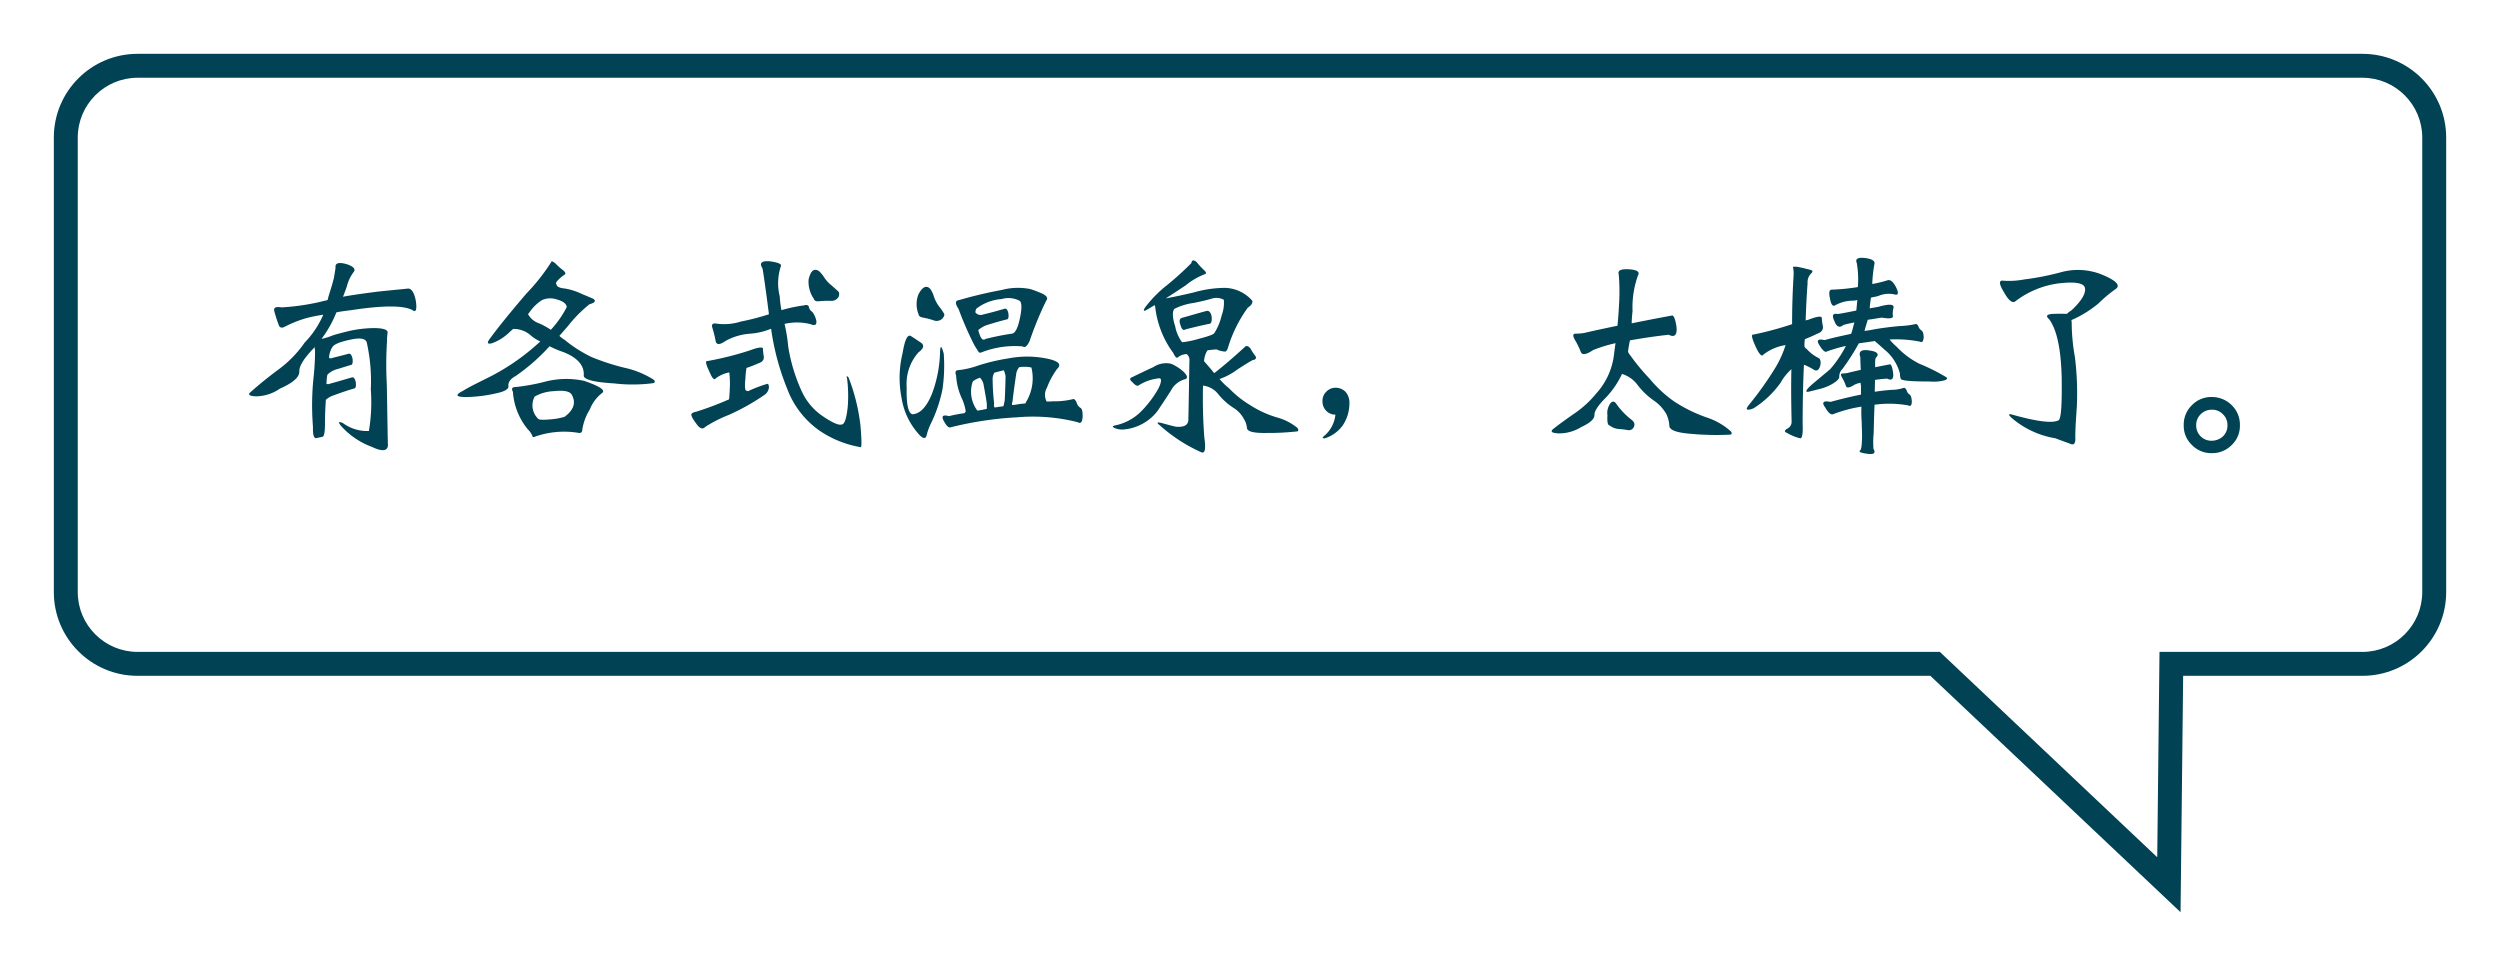 <svg xmlns="http://www.w3.org/2000/svg" xmlns:xlink="http://www.w3.org/1999/xlink" width="209.001" height="80.76" viewBox="0 0 209.001 80.76">
  <defs>
    <filter id="合体_1" x="0" y="0" width="209.001" height="80.76" filterUnits="userSpaceOnUse">
      <feOffset input="SourceAlpha"/>
      <feGaussianBlur stdDeviation="1.5" result="blur"/>
      <feFlood flood-opacity="0.161"/>
      <feComposite operator="in" in2="blur"/>
      <feComposite in="SourceGraphic"/>
    </filter>
  </defs>
  <g id="グループ_8146" data-name="グループ 8146" transform="translate(-416.5 -9006.5)">
    <g transform="matrix(1, 0, 0, 1, 416.5, 9006.5)" filter="url(#合体_1)">
      <g id="合体_1-2" data-name="合体 1" transform="translate(-1632.5 -7747.5)" fill="#fff">
        <path d="M 1813.821 7821.463 L 1794.565 7803.272 L 1794.276 7802.999 L 1793.878 7802.999 L 1644 7802.999 C 1640.691 7802.999 1638 7800.308 1638 7796.999 L 1638 7759 C 1638 7755.691 1640.691 7753 1644 7753 L 1830.001 7753 C 1833.309 7753 1836.001 7755.691 1836.001 7759 L 1836.001 7796.999 C 1836.001 7800.308 1833.309 7802.999 1830.001 7802.999 L 1815.013 7802.999 L 1814.024 7802.999 L 1814.013 7803.988 L 1813.821 7821.463 Z" stroke="none"/>
        <path d="M 1812.846 7819.167 L 1813.013 7803.977 L 1813.035 7801.999 L 1815.013 7801.999 L 1830.001 7801.999 C 1832.758 7801.999 1835.001 7799.756 1835.001 7796.999 L 1835.001 7759 C 1835.001 7756.243 1832.758 7754 1830.001 7754 L 1644 7754 C 1641.243 7754 1639 7756.243 1639 7759 L 1639 7796.999 C 1639 7799.756 1641.243 7801.999 1644 7801.999 L 1793.878 7801.999 L 1794.673 7801.999 L 1795.251 7802.545 L 1812.846 7819.167 M 1814.795 7823.76 L 1793.878 7803.999 L 1644 7803.999 C 1640.134 7803.999 1637 7800.865 1637 7796.999 L 1637 7759 C 1637 7755.133 1640.134 7752 1644 7752 L 1830.001 7752 C 1833.867 7752 1837.001 7755.133 1837.001 7759 L 1837.001 7796.999 C 1837.001 7800.865 1833.867 7803.999 1830.001 7803.999 L 1815.013 7803.999 L 1814.795 7823.76 Z" stroke="none" fill="#014254"/>
      </g>
    </g>
    <path id="パス_27027" data-name="パス 27027" d="M14.994-10.566c-.738-.414-2.466-.414-5.166,0-.45.054-.864.108-1.206.18A9.486,9.486,0,0,1,7.38-8.172a5,5,0,0,0,.936-.288c.324-.108.756-.216,1.332-.36a10,10,0,0,1,2.088-.252c.774,0,1.17.126,1.17.36a5.3,5.3,0,0,0-.054.792,29.913,29.913,0,0,0-.018,3.492c.036,1.638.054,3.294.09,5,.072.63-.4.738-1.332.288A6.484,6.484,0,0,1,9.036-.864c-.288-.342-.252-.432.126-.27a3.43,3.43,0,0,0,2.178.666A14.586,14.586,0,0,0,11.5-3.942a14.83,14.83,0,0,0-.342-3.942c-.108-.324-.576-.4-1.386-.216-.846.18-1.35.378-1.494.63a1.846,1.846,0,0,0-.27.9.407.407,0,0,0,.324-.018C8.748-6.7,9.2-6.8,9.648-6.93c.144-.036.252.108.324.414.036.306,0,.486-.108.522-.4.108-.81.252-1.26.378a1.723,1.723,0,0,0-.738.45,4.69,4.69,0,0,0-.072.756A.368.368,0,0,0,8.1-4.428c.594-.162,1.206-.342,1.818-.522.144-.036.252.09.324.4.036.324,0,.486-.108.522-.522.144-1.1.342-1.728.576a1.8,1.8,0,0,0-.666.378c-.036.594-.072,1.26-.072,1.98S7.6,0,7.452.018c-.18.036-.324.072-.5.108-.216.036-.306-.27-.288-.954A22.271,22.271,0,0,1,6.714-4.95,21.869,21.869,0,0,0,6.84-7.218a.478.478,0,0,1-.018-.27c-.036,0-.036.018-.018.018-.882.9-1.314,1.584-1.278,2.034,0,.486-.558.954-1.62,1.422a3.584,3.584,0,0,1-2,.648c-.558-.018-.72-.144-.45-.36.558-.5,1.314-1.134,2.286-1.854A9.517,9.517,0,0,0,5.976-7.866a7.711,7.711,0,0,0,1.548-2.322,12.086,12.086,0,0,0-1.494.306,9.908,9.908,0,0,0-1.728.7c-.27.144-.45.072-.522-.216-.108-.27-.216-.612-.324-.99-.126-.4.054-.5.594-.414a19.393,19.393,0,0,0,3.168-.45c.216-.054.432-.108.666-.162.036-.108.054-.216.09-.342.18-.576.342-1.08.45-1.548.072-.468.126-.738.126-.846q-.054-.54.918-.27c.612.2.792.432.594.666A3.3,3.3,0,0,0,9.5-12.564c-.108.306-.216.612-.324.864a.351.351,0,0,0,.126-.018c.828-.144,1.746-.27,2.772-.4.99-.108,1.818-.18,2.484-.252.306-.054.558.27.7.99C15.372-10.638,15.282-10.35,14.994-10.566Zm11,5.994a7.035,7.035,0,0,1,3.33-.09c1.26.432,1.782.756,1.548.99a3.208,3.208,0,0,0-1.062,1.4,4.493,4.493,0,0,0-.63,1.692c0,.2-.108.306-.306.27A7.34,7.34,0,0,0,25.236,0C25.11.072,25.02.054,25-.072a1.63,1.63,0,0,0-.378-.54,5.51,5.51,0,0,1-1.242-3.132c-.144-.27-.072-.4.234-.4A16.735,16.735,0,0,0,25.992-4.572ZM25.2-3.348a1.552,1.552,0,0,0,.306,1.872c.072.072.378.09.99.036A5.433,5.433,0,0,0,27.7-1.656c.774-.576.972-1.188.594-1.854-.162-.288-.684-.378-1.512-.288A3.529,3.529,0,0,0,25.2-3.348ZM21.492-5.022a18.492,18.492,0,0,0,4.176-2.934,3.172,3.172,0,0,1-.774-.486A2.149,2.149,0,0,0,23.4-9c-.144.126-.288.252-.4.36a4.034,4.034,0,0,1-1.35.828c-.378.108-.468,0-.234-.324.72-.99,1.746-2.25,3.1-3.834A16.417,16.417,0,0,0,26.6-14.616c0-.09.09-.036.324.126a5.086,5.086,0,0,0,.666.594c.216.2.234.324.036.4-.558.432-.756.7-.594.774,0,.18.252.306.7.342a5.431,5.431,0,0,1,1.476.486c.288.108.558.234.864.36.288.18.18.342-.288.468a10.835,10.835,0,0,0-1.782,1.8c-.252.288-.5.576-.738.846a3.255,3.255,0,0,0,.45.342A11.364,11.364,0,0,0,29.934-6.66a19.038,19.038,0,0,0,2.754.9,7.528,7.528,0,0,1,2.466,1.008c.144.144.108.252-.072.288a13.218,13.218,0,0,1-3.24.018q-2.646-.162-2.538-.7c.036-.81-.522-1.44-1.674-1.908a8.418,8.418,0,0,1-1.188-.5c-.324.36-.63.666-.936.954a16.043,16.043,0,0,1-1.89,1.53c-.432.234-.648.522-.612.846.036.234-.288.45-.972.594a12.129,12.129,0,0,1-2.538.324c-.882,0-.99-.162-.288-.522C19.674-4.122,20.448-4.5,21.492-5.022ZM26.55-8.928a8.318,8.318,0,0,0,1.332-1.908c-.036-.27-.306-.486-.828-.63a1.718,1.718,0,0,0-1.242.054,3.621,3.621,0,0,0-1.062,1.044c-.036.036-.072.09-.108.126a1.63,1.63,0,0,0,.882.756A6.018,6.018,0,0,1,26.55-8.928Zm22-2.574a2.5,2.5,0,0,1-.45-1.638c.18-.738.45-.954.864-.7a2.556,2.556,0,0,1,.432.522,2.88,2.88,0,0,0,.63.684c.216.2.414.36.594.54a.51.51,0,0,1-.036.45.709.709,0,0,1-.7.288c-.4,0-.684.018-.882.036C48.744-11.286,48.6-11.34,48.546-11.5ZM39.654-6.318a26.428,26.428,0,0,0,3.564-.9c.666-.252,1.026-.288,1.062-.144a5.67,5.67,0,0,0,.072.666c.036.288-.126.468-.468.576a9.054,9.054,0,0,1-.972.378,5.4,5.4,0,0,0-.09.81c-.072.7-.054,1.062.072,1.1a.556.556,0,0,1,.144.036,10.9,10.9,0,0,1,1.6-.612c.09-.018.144.09.144.306a.842.842,0,0,1-.342.594,18.55,18.55,0,0,1-3.006,1.692A11.035,11.035,0,0,0,39.456-.81c-.2.234-.468.144-.756-.288-.306-.4-.432-.666-.4-.774.036-.09.162-.162.378-.2a26.734,26.734,0,0,0,2.772-1.044c.036-.306.054-.7.072-1.152a8.1,8.1,0,0,0-.054-1.1,2.779,2.779,0,0,0-1.134.5c-.144.18-.306-.018-.558-.63C39.492-6.084,39.456-6.354,39.654-6.318Zm6.678,2.376a20.934,20.934,0,0,1-1.368-5.076,5.684,5.684,0,0,1-1.746.414,4.929,4.929,0,0,0-2.07.612c-.486.342-.774.342-.828-.036a9.527,9.527,0,0,0-.252-1.026c-.108-.306-.018-.432.27-.4a4.559,4.559,0,0,0,2.088-.162,20.261,20.261,0,0,0,2.358-.612c-.306-2.394-.5-3.672-.54-3.834-.288-.468-.072-.648.612-.594.666.09.972.216.936.378a4.514,4.514,0,0,0-.108,2.538,9.018,9.018,0,0,0,.144,1.17,12.419,12.419,0,0,1,1.89-.4c.216-.072.36-.018.4.108a.617.617,0,0,0,.288.432,1.857,1.857,0,0,1,.342.756c.036.342-.126.432-.5.27a4.617,4.617,0,0,0-2.16-.018,13.359,13.359,0,0,1,.306,1.89A14.291,14.291,0,0,0,47.52-3.8a5.019,5.019,0,0,0,1.836,2.142c.774.522,1.278.72,1.476.648.252.036.432-.45.54-1.494a11.62,11.62,0,0,0-.054-2.34c-.072-.234-.036-.27.126-.09a16.16,16.16,0,0,1,.99,4c.108,1.242.108,1.854.018,1.818a8.714,8.714,0,0,1-3.42-1.368A7.435,7.435,0,0,1,46.332-3.942Zm14.346-7.47a36,36,0,0,1,3.564-.846,5.26,5.26,0,0,1,2.412-.072,8.879,8.879,0,0,1,1.026.4c.342.18.45.36.288.558A28.68,28.68,0,0,0,66.582-8.01c-.2.45-.4.612-.594.468a7.624,7.624,0,0,0-3.348.468c-.18.09-.306.072-.342-.036-.072-.09-.162-.252-.306-.468a27.282,27.282,0,0,1-1.35-3.078C60.336-11.124,60.336-11.376,60.678-11.412Zm2,1.206c.612-.144,1.206-.306,1.818-.486.144-.036.252.108.306.4.036.288,0,.45-.09.486-.54.126-1.134.306-1.764.5a2.328,2.328,0,0,0-.666.4c.18.684.36.936.612.738Q64-8.442,65.052-8.6c.288,0,.522-.4.7-1.242.18-.81.18-1.3.018-1.494a1.994,1.994,0,0,0-1.53-.162,3.9,3.9,0,0,0-2.124.81.7.7,0,0,0-.072.306A.544.544,0,0,0,62.676-10.206Zm2.718,8.6a29.334,29.334,0,0,0-5.418.828c-.144.072-.342-.09-.558-.5-.252-.432-.108-.576.414-.432a11.394,11.394,0,0,1,1.314-.252c0-.036.036-.072.09-.126A3.992,3.992,0,0,0,60.93-3.15a5.271,5.271,0,0,1-.5-1.98c-.09-.216-.054-.342.072-.414a7.139,7.139,0,0,0,1.782-.4,16.488,16.488,0,0,1,2.52-.594,8.239,8.239,0,0,1,3.042-.018c1.116.2,1.458.5,1.026.9a6.54,6.54,0,0,0-.846,1.566A1.177,1.177,0,0,0,68-2.934c.18,0,.36,0,.54-.018a6.346,6.346,0,0,0,1.656-.18c.108-.036.2.054.306.27a.736.736,0,0,0,.342.468c.126.09.18.36.162.774-.036.432-.162.558-.414.414A15.263,15.263,0,0,0,65.394-1.6ZM63.486-4.716a18.536,18.536,0,0,0,.126,1.962.413.413,0,0,0,.036.324c.216-.036.468-.072.738-.108q.054-.189.108-.486c.036-.612.054-1.3.072-2.034a2.258,2.258,0,0,0-.144-.486c-.306.072-.576.144-.792.2A1.057,1.057,0,0,0,63.486-4.716ZM63-2.736c-.072-.54-.18-1.1-.288-1.692a1.239,1.239,0,0,0-.288-.5c-.432.162-.63.306-.63.414a2.626,2.626,0,0,0,.414,2.34A7.448,7.448,0,0,0,63-2.322ZM65.448-5.2c-.108.738-.216,1.512-.306,2.286a.472.472,0,0,0-.036.27,2.335,2.335,0,0,0,.468-.054,6.475,6.475,0,0,1,.648-.072,2.078,2.078,0,0,1,.144-.27,3.822,3.822,0,0,0,.36-2.736A2.74,2.74,0,0,0,65.7-5.8,1.2,1.2,0,0,0,65.448-5.2Zm-8.154-5.022a2.269,2.269,0,0,1-.018-1.656c.342-.666.7-.81,1.008-.45a2.144,2.144,0,0,1,.288.612,3.108,3.108,0,0,0,.414.81,4.682,4.682,0,0,1,.45.648c.036.108-.018.234-.162.4a.689.689,0,0,1-.756.126,7.314,7.314,0,0,0-.846-.216C57.42-9.99,57.312-10.08,57.294-10.224Zm-1.422,7A8.7,8.7,0,0,1,55.962-7c.18-1.1.414-1.584.7-1.4s.576.378.846.558c.288.216.2.486-.216.792A3.96,3.96,0,0,0,56.3-4.1c-.036,1.386.126,2.124.468,2.232.63-.018,1.188-.594,1.638-1.692a10.628,10.628,0,0,0,.684-3.564c.036-.54.126-.468.306.18a13.582,13.582,0,0,1-.108,3.006,11.845,11.845,0,0,1-1.008,2.934,4.818,4.818,0,0,0-.324.936c-.108.324-.378.216-.792-.306A5.875,5.875,0,0,1,55.872-3.222Zm23.31-6.12q-.189-.513.162-.594c.774-.216,1.44-.414,1.98-.558.234-.072.4.09.468.45.036.4-.036.612-.18.612-.7.144-1.368.306-2,.468Q79.344-8.775,79.182-9.342Zm-4,4.806c-.252-.216-.27-.342-.036-.432.522-.252,1.116-.54,1.782-.846a1.9,1.9,0,0,1,1.494-.27,3.746,3.746,0,0,1,1.026.666c.36.36.378.576.036.648a1.865,1.865,0,0,0-1.1.936c-.36.558-.738,1.134-1.116,1.692a3.992,3.992,0,0,1-2.682,1.53,1.6,1.6,0,0,1-.864-.09c-.252-.108-.252-.18,0-.234a4.248,4.248,0,0,0,2.16-1.152,8.964,8.964,0,0,0,1.458-1.926q.378-.783.108-.864a3.874,3.874,0,0,0-1.782.612C75.564-4.212,75.384-4.3,75.186-4.536Zm6.84-.774c.774-.612,1.62-1.332,2.52-2.16.144-.162.306-.126.5.108a4.241,4.241,0,0,0,.414.63c.108.18.018.306-.252.342-.378.216-.81.486-1.278.792a5.344,5.344,0,0,1-1.3.72.477.477,0,0,1-.18.054,5.675,5.675,0,0,0,.81.792A8.42,8.42,0,0,0,85.05-2.61,8.439,8.439,0,0,0,87.264-1.6a4.577,4.577,0,0,1,1.71.882c.108.18.072.288-.072.288a21.638,21.638,0,0,1-2.484.126c-1.1.018-1.656-.108-1.674-.432a1.7,1.7,0,0,0-.252-.738,2.443,2.443,0,0,0-.882-.936,5.36,5.36,0,0,1-1.26-1.134,1.877,1.877,0,0,0-1.278-.72c-.036,1.4,0,2.862.108,4.32Q81.4,1.539,80.91,1.3a13.257,13.257,0,0,1-3.456-2.25c-.288-.216-.234-.288.18-.18.4.108.774.216,1.188.306.7.054,1.044-.162,1.026-.63.036-1.53.054-3.186.09-4.95a.564.564,0,0,0-.252-.5c-.036,0-.072.018-.108.018a1.149,1.149,0,0,0-.594.252c-.108.108-.234,0-.4-.36a7.973,7.973,0,0,1-1.512-3.888.107.107,0,0,1-.018-.126c-.234.144-.5.306-.756.45-.2.09-.234.018-.072-.234a10.116,10.116,0,0,1,1.818-1.854A24.86,24.86,0,0,0,80.1-14.508c.036-.27.2-.288.45-.072a5.6,5.6,0,0,0,.612.666c.18.162.2.288.09.324a5.843,5.843,0,0,0-1.638.954c-.468.306-1.026.684-1.656,1.08.522-.09,1.3-.252,2.358-.5a9.563,9.563,0,0,1,2.628-.378,3.147,3.147,0,0,1,2.25,1.08c.036.18-.072.378-.378.576a11.216,11.216,0,0,0-1.674,3.4q-.108.27-.216.27a1.9,1.9,0,0,1-.72-.18c-.162,0-.432.036-.756.072a1.789,1.789,0,0,0-.288.918c.216.234.414.486.648.738A.847.847,0,0,0,82.026-5.31Zm-1.71-5.868a5.184,5.184,0,0,0-1.638.5c-.18.252-.162.738.072,1.458a3.218,3.218,0,0,0,.576,1.332,7.084,7.084,0,0,0,1.332-.27c.846-.216,1.3-.378,1.368-.5a4.825,4.825,0,0,0,.612-1.476,3.044,3.044,0,0,0,.18-1.3,1.279,1.279,0,0,0-1.044-.09C81.324-11.394,80.838-11.286,80.316-11.178ZM91.062-2.952a1.059,1.059,0,0,1,.324-.81,1.087,1.087,0,0,1,.792-.324,1.181,1.181,0,0,1,.792.324,1.357,1.357,0,0,1,.342.954,3.323,3.323,0,0,1-.558,1.872,2.938,2.938,0,0,1-1.566,1.1L91.062.054a2.683,2.683,0,0,0,1.08-1.89,1.046,1.046,0,0,1-.756-.306A1.1,1.1,0,0,1,91.062-2.952Zm24.12.108c.18-.144.324-.09.468.144a6.171,6.171,0,0,0,1.206,1.26c.252.18.342.378.252.594a.457.457,0,0,1-.5.306,7.038,7.038,0,0,0-.7-.09,1.415,1.415,0,0,1-.846-.306c-.144,0-.216-.27-.18-.846A1.353,1.353,0,0,1,115.182-2.844Zm1.728-6.624c.774-.162,1.89-.378,3.33-.648.162-.072.306.216.414.918.072.7-.144.936-.648.684-1.026.108-2.106.27-3.24.468a8.8,8.8,0,0,0-.162.954,1.057,1.057,0,0,0,.18.288,18.18,18.18,0,0,0,1.638,1.98,10.478,10.478,0,0,0,2.016,1.872A12.411,12.411,0,0,0,123.12-1.62a5.716,5.716,0,0,1,2.088,1.188c.108.162.072.27-.108.27a22.7,22.7,0,0,1-3.042-.054c-1.332-.09-2-.306-2-.7a2.744,2.744,0,0,0-.234-.936A3.412,3.412,0,0,0,118.8-2.988a6.02,6.02,0,0,1-1.44-1.386,2.535,2.535,0,0,0-1.26-.864,7.322,7.322,0,0,1-1.386,2.016c-.63.63-.936,1.116-.918,1.422,0,.342-.378.666-1.116,1.008a3.485,3.485,0,0,1-1.926.522c-.522-.036-.666-.144-.414-.36.45-.36,1.044-.792,1.8-1.314a8.658,8.658,0,0,0,1.818-1.674,5.863,5.863,0,0,0,1.476-3.258c.036-.306.072-.612.126-.936a12.094,12.094,0,0,0-1.872.576c-.594.4-.936.45-1.044.126a6.586,6.586,0,0,0-.468-.954c-.2-.342-.2-.522.018-.54a5.441,5.441,0,0,0,.72-.054c.684-.162,1.6-.36,2.808-.612.072-.7.108-1.368.144-2a17.352,17.352,0,0,0-.036-2.268c-.108-.36.162-.486.864-.45.684.054.918.216.738.522a7.884,7.884,0,0,0-.45,2.988A9.486,9.486,0,0,0,116.91-9.468Zm14.4,3.456c-.072,1.53-.108,3.2-.108,4.986.036.774-.036,1.17-.2,1.17a3.959,3.959,0,0,1-1.1-.45c-.252-.09-.234-.216.018-.36a.636.636,0,0,0,.36-.522c-.036-1.6-.054-3.078-.018-4.446a4.464,4.464,0,0,0-.918,1.152,8.158,8.158,0,0,1-2.2,2.088,1.073,1.073,0,0,1-.5.144c-.18,0-.144-.144.108-.45a27.819,27.819,0,0,0,2.214-3.132,8.9,8.9,0,0,0,.81-1.818,3.987,3.987,0,0,0-1.854.792c-.126.216-.36-.018-.666-.7s-.378-1.008-.162-.972A27.921,27.921,0,0,0,130.32-9.4c0-1.548.054-2.934.126-4.086a2.746,2.746,0,0,0-.036-.612c-.072-.108.054-.126.378-.09.378.072.72.162,1.008.234.252.054.288.144.126.306a1.024,1.024,0,0,0-.306.828c-.072.936-.126,1.962-.162,3.114a.955.955,0,0,1,.2-.054c.738-.288,1.116-.342,1.152-.162a3.931,3.931,0,0,0,.09.7c.036.306-.144.522-.5.63-.306.162-.666.306-1.008.45a3.494,3.494,0,0,0-.036.594.48.48,0,0,0,.2.234,3.244,3.244,0,0,0,1.008.756q.216.162.108.648c-.108.342-.27.468-.522.324A5.364,5.364,0,0,0,131.31-6.012Zm9.7-1.926a10.414,10.414,0,0,0-2.538-.18,4.323,4.323,0,0,0,.576.594A6.862,6.862,0,0,0,140.94-6.1a16.458,16.458,0,0,1,2.268,1.134c.144.108.054.216-.252.288a3.639,3.639,0,0,1-1.116.072c-1.62,0-2.448-.072-2.448-.252a1.4,1.4,0,0,1-.054-.4,3.784,3.784,0,0,0-1.278-2c-.324-.288-.594-.54-.846-.738a.079.079,0,0,0-.054.018c-.45.072-.882.126-1.26.18a19.008,19.008,0,0,1-1.368,2.142.894.894,0,0,0-.27.666c0,.162-.216.378-.594.594a3.846,3.846,0,0,1-1.044.414c-.216.054-.486.126-.864.216s-.324-.09.162-.54c.468-.4.99-.828,1.584-1.332a9.593,9.593,0,0,0,1.314-1.944,12.679,12.679,0,0,0-1.6.468c-.126.09-.342-.072-.612-.522-.27-.414-.144-.558.432-.432.63-.18,1.368-.342,2.214-.522.108-.288.18-.612.27-.954-.63.126-.954.2-.99.27-.288.2-.522.054-.684-.4-.216-.468-.126-.648.27-.576.072,0,.594-.09,1.566-.288.036-.27.054-.558.09-.882a1.454,1.454,0,0,1-.342.054,3.123,3.123,0,0,0-1.494.378c-.2.144-.36-.018-.45-.54-.108-.486-.072-.738.126-.756a17.039,17.039,0,0,0,2.2-.216,7.81,7.81,0,0,0-.09-2.016c-.144-.342.09-.486.684-.414s.864.252.792.5a11.3,11.3,0,0,0-.18,1.674,10.562,10.562,0,0,0,1.26-.306c.234-.09.486.09.738.594.234.486.18.684-.162.576a2.222,2.222,0,0,0-1.35.144c-.216.054-.414.09-.594.126-.054.342-.09.648-.108.9.2-.036.432-.072.72-.126.882-.252,1.314-.234,1.278.054a1.866,1.866,0,0,0-.054.738c0,.18-.306.216-.936.108-.45.072-.864.144-1.17.18-.108.36-.2.666-.27.936.252-.036.522-.072.846-.144.774-.126,1.494-.216,2.178-.27a7.017,7.017,0,0,0,1.242-.162c.054-.036.144.018.234.18a.656.656,0,0,0,.27.36c.108.072.162.252.18.576C141.282-7.938,141.192-7.848,141.012-7.938Zm-.99,5.328a9,9,0,0,0-2.808-.054c-.036.828-.054,1.638-.072,2.376a7.615,7.615,0,0,0-.018,1.314c.216.342.036.486-.486.414-.558-.072-.774-.162-.63-.288.108-.072.144-.45.162-1.1,0-.414-.018-.864-.036-1.386a11.154,11.154,0,0,1-.018-1.17,11.305,11.305,0,0,0-2.358.63c-.18.072-.4-.09-.666-.558-.324-.432-.162-.594.432-.468.738-.2,1.584-.414,2.556-.612V-4.3a.255.255,0,0,1-.018-.2,1.666,1.666,0,0,0-.522.162c-.414.27-.666.306-.72.09a4.312,4.312,0,0,0-.306-.666c-.144-.234-.144-.36.018-.36A2.486,2.486,0,0,0,135-5.328c.252-.072.594-.144,1.062-.252-.036-.648-.036-.99-.036-1.062-.18-.486.09-.666.756-.558.666.09.846.306.558.594-.072.054-.09.306-.072.81.324-.072.7-.144,1.17-.234.144-.072.252.162.324.684s-.108.7-.486.5a9.42,9.42,0,0,0-1.026.108c0,.324-.018.648-.018.99.45-.072.936-.126,1.422-.162a3.115,3.115,0,0,0,.99-.162c.072-.036.162.036.252.2a.567.567,0,0,0,.252.36c.108.072.162.252.18.576C140.328-2.61,140.22-2.5,140.022-2.61Zm12.834-2.5c-.072-2.286-.414-3.834-1.026-4.68-.324-.288-.234-.432.27-.468q.7-.027,1.188,0a2.78,2.78,0,0,1,.4-.306c.882-.828,1.242-1.476,1.1-1.926-.144-.36-.864-.468-2.142-.324A7.546,7.546,0,0,0,149-11.322c-.234.216-.576-.036-.972-.756-.432-.7-.432-1.026-.036-.954a6.875,6.875,0,0,0,1.746-.108,22.318,22.318,0,0,0,3.168-.63,5.377,5.377,0,0,1,3.2.18c1.26.5,1.71.936,1.278,1.242a11.128,11.128,0,0,0-1.44,1.206,9.3,9.3,0,0,1-2.268,1.4.5.5,0,0,0,.018.162,16.52,16.52,0,0,0,.27,2.934,24.672,24.672,0,0,1,.162,4.1c-.09,1.314-.144,2.232-.126,2.754,0,.378-.144.522-.414.4-.27-.108-.7-.252-1.26-.468a7.461,7.461,0,0,1-3.618-1.674c-.36-.324-.324-.4.072-.288,2.106.594,3.366.72,3.834.45C152.82-1.566,152.892-2.808,152.856-5.112Zm13.86,4.158a1.222,1.222,0,0,0-.378-.918,1.234,1.234,0,0,0-.936-.378,1.279,1.279,0,0,0-.918.378,1.222,1.222,0,0,0-.378.918,1.262,1.262,0,0,0,.378.936,1.248,1.248,0,0,0,.918.36,1.384,1.384,0,0,0,.936-.36A1.234,1.234,0,0,0,166.716-.954Zm-3.654,0a2.268,2.268,0,0,1,.684-1.674,2.24,2.24,0,0,1,1.656-.684,2.34,2.34,0,0,1,1.674.684,2.268,2.268,0,0,1,.684,1.674A2.2,2.2,0,0,1,167.076.7a2.281,2.281,0,0,1-1.674.684A2.24,2.24,0,0,1,163.746.7,2.174,2.174,0,0,1,163.062-.954Z" transform="translate(436 9043)" fill="#014254"/>
  </g>
</svg>
